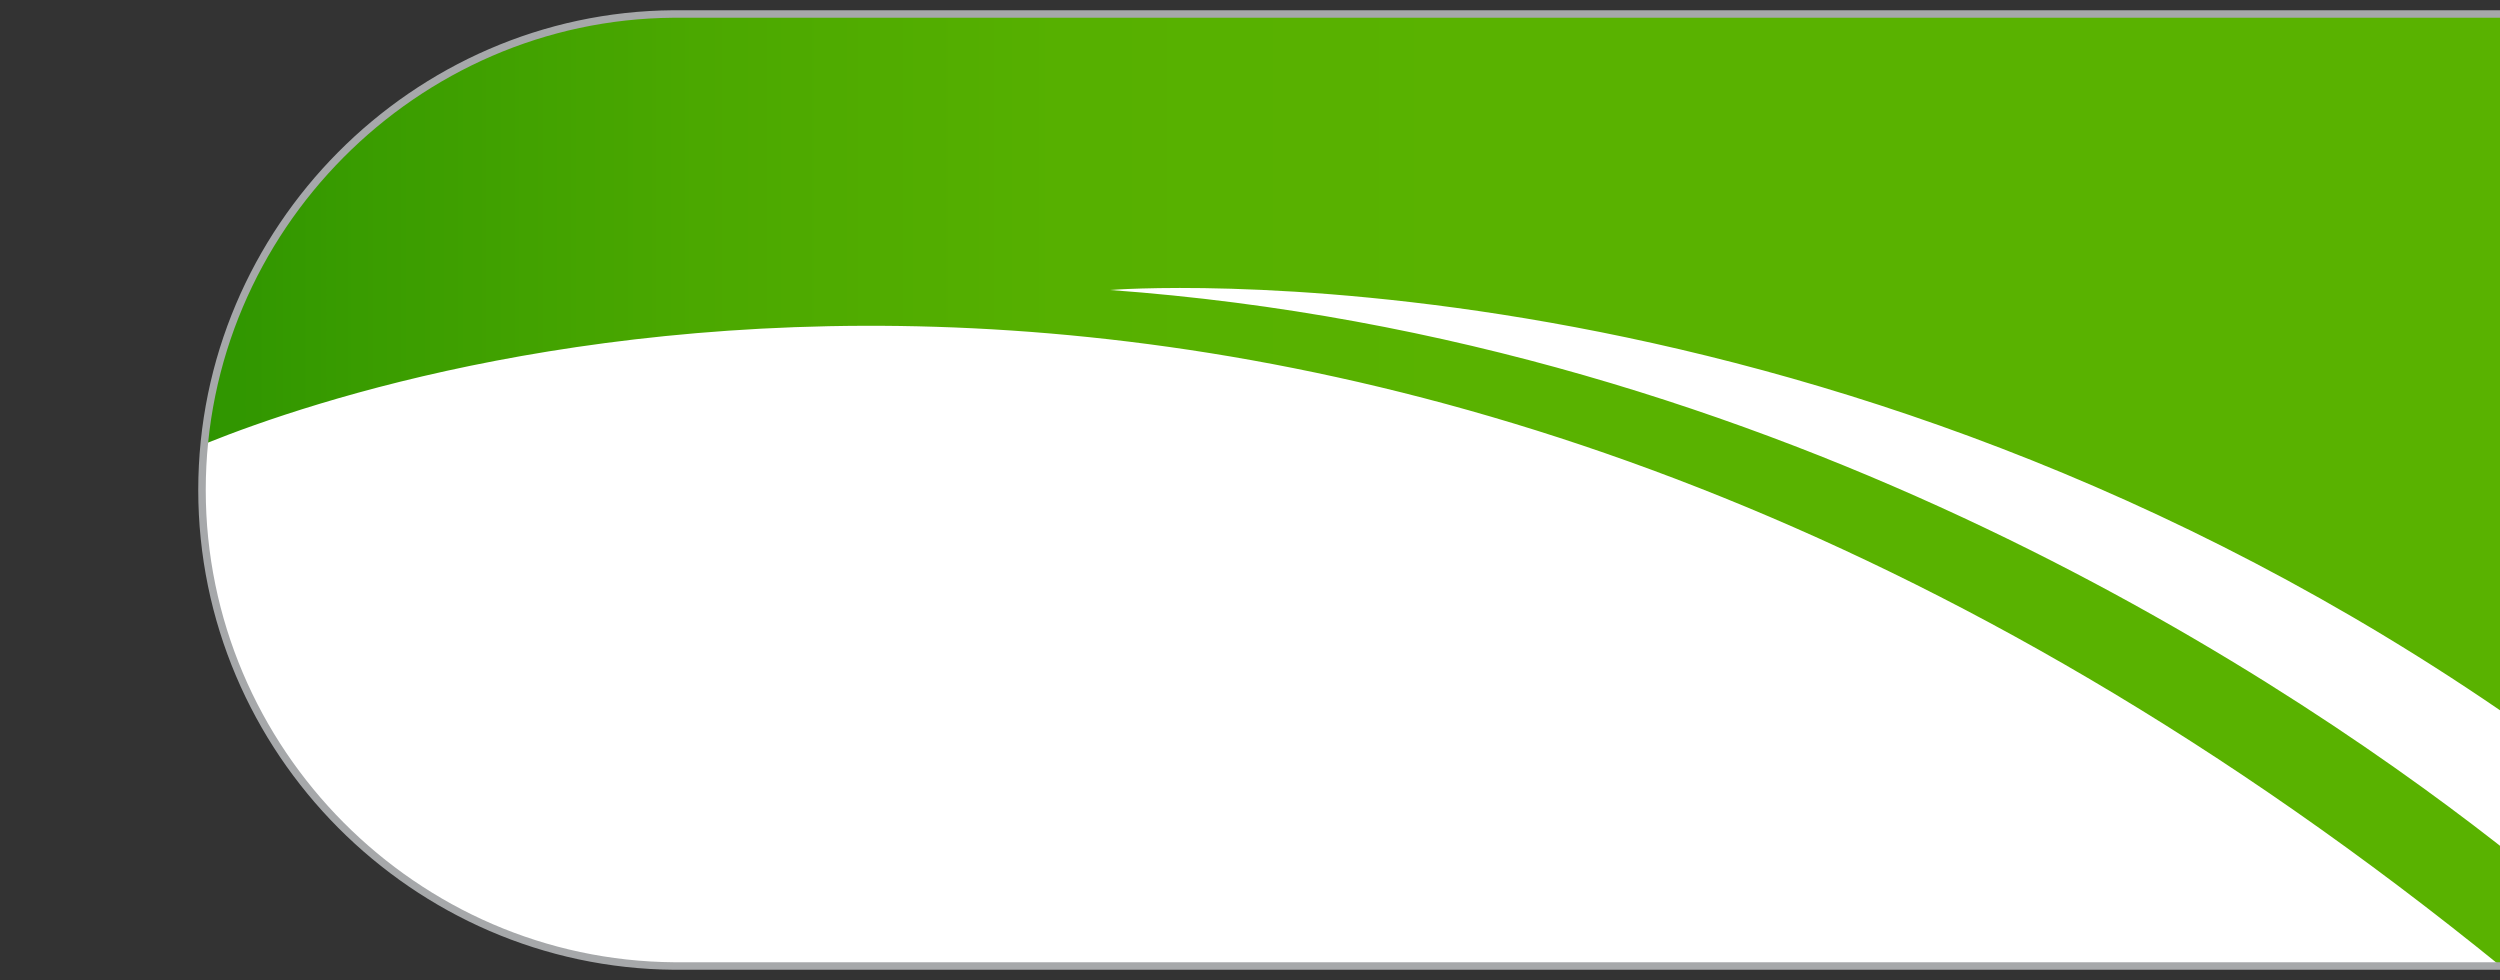 <?xml version="1.0" encoding="utf-8"?>
<!-- Generator: Adobe Illustrator 21.1.0, SVG Export Plug-In . SVG Version: 6.00 Build 0)  -->
<svg version="1.1" id="Livello_1" xmlns="http://www.w3.org/2000/svg" xmlns:xlink="http://www.w3.org/1999/xlink" x="0px" y="0px"
	 width="250px" height="98px" viewBox="0 0 250 98" style="enable-background:new 0 0 250 98;" xml:space="preserve">
<rect x="0" y="0" width="250" height="98" fill="#333333" stroke="none"/>
<style type="text/css">
	.st0{fill:#FFFFFF;}
	.st1{fill:url(#SVGID_1_);}
	.st2{fill:none;stroke:#A6A8AA;stroke-width:0.75;stroke-miterlimit:10;}
</style>
<path class="st0" d="M251.5,1.5c-61.2,0-122.3,0-183.9,0V1.2C41.8,1.5,20.4,22.7,20.4,48.9s21.3,47.4,47.2,47.6v0.3h184.1
	C251.6,65,251.6,33.2,251.5,1.5z"/>
<linearGradient id="SVGID_1_" gradientUnits="userSpaceOnUse" x1="20.668" y1="49" x2="251.727" y2="49">
	<stop  offset="4.002305e-04" style="stop-color:#2F9500"/>
	<stop  offset="6.584103e-02" style="stop-color:#399C00"/>
	<stop  offset="0.213" style="stop-color:#4BA800"/>
	<stop  offset="0.37" style="stop-color:#56B000"/>
	<stop  offset="0.553" style="stop-color:#59B200"/>
</linearGradient>
<path class="st1" d="M111,29c0,0,70.5-5.7,140.7,43.2c-0.1-23.6-0.1-47.2-0.2-70.8c-61.2,0-122.3,0-183.9,0V1.2
	C43.3,1.5,23,20.3,20.7,44.3c20.9-8.4,117-39.1,229.6,52.5h1.5c0-3.6,0-7.2,0-10.8C230,68.6,178.5,33.9,111,29z"/>
<path class="st2" d="M251.2,1.4c-61.2,0-122.3,0-183.9,0v0C41.5,1.6,20.2,22.9,20.2,49s21.3,47.4,47.2,47.6v0h184.1
	C251.4,64.9,251.3,33.1,251.2,1.4z"/>
</svg>
